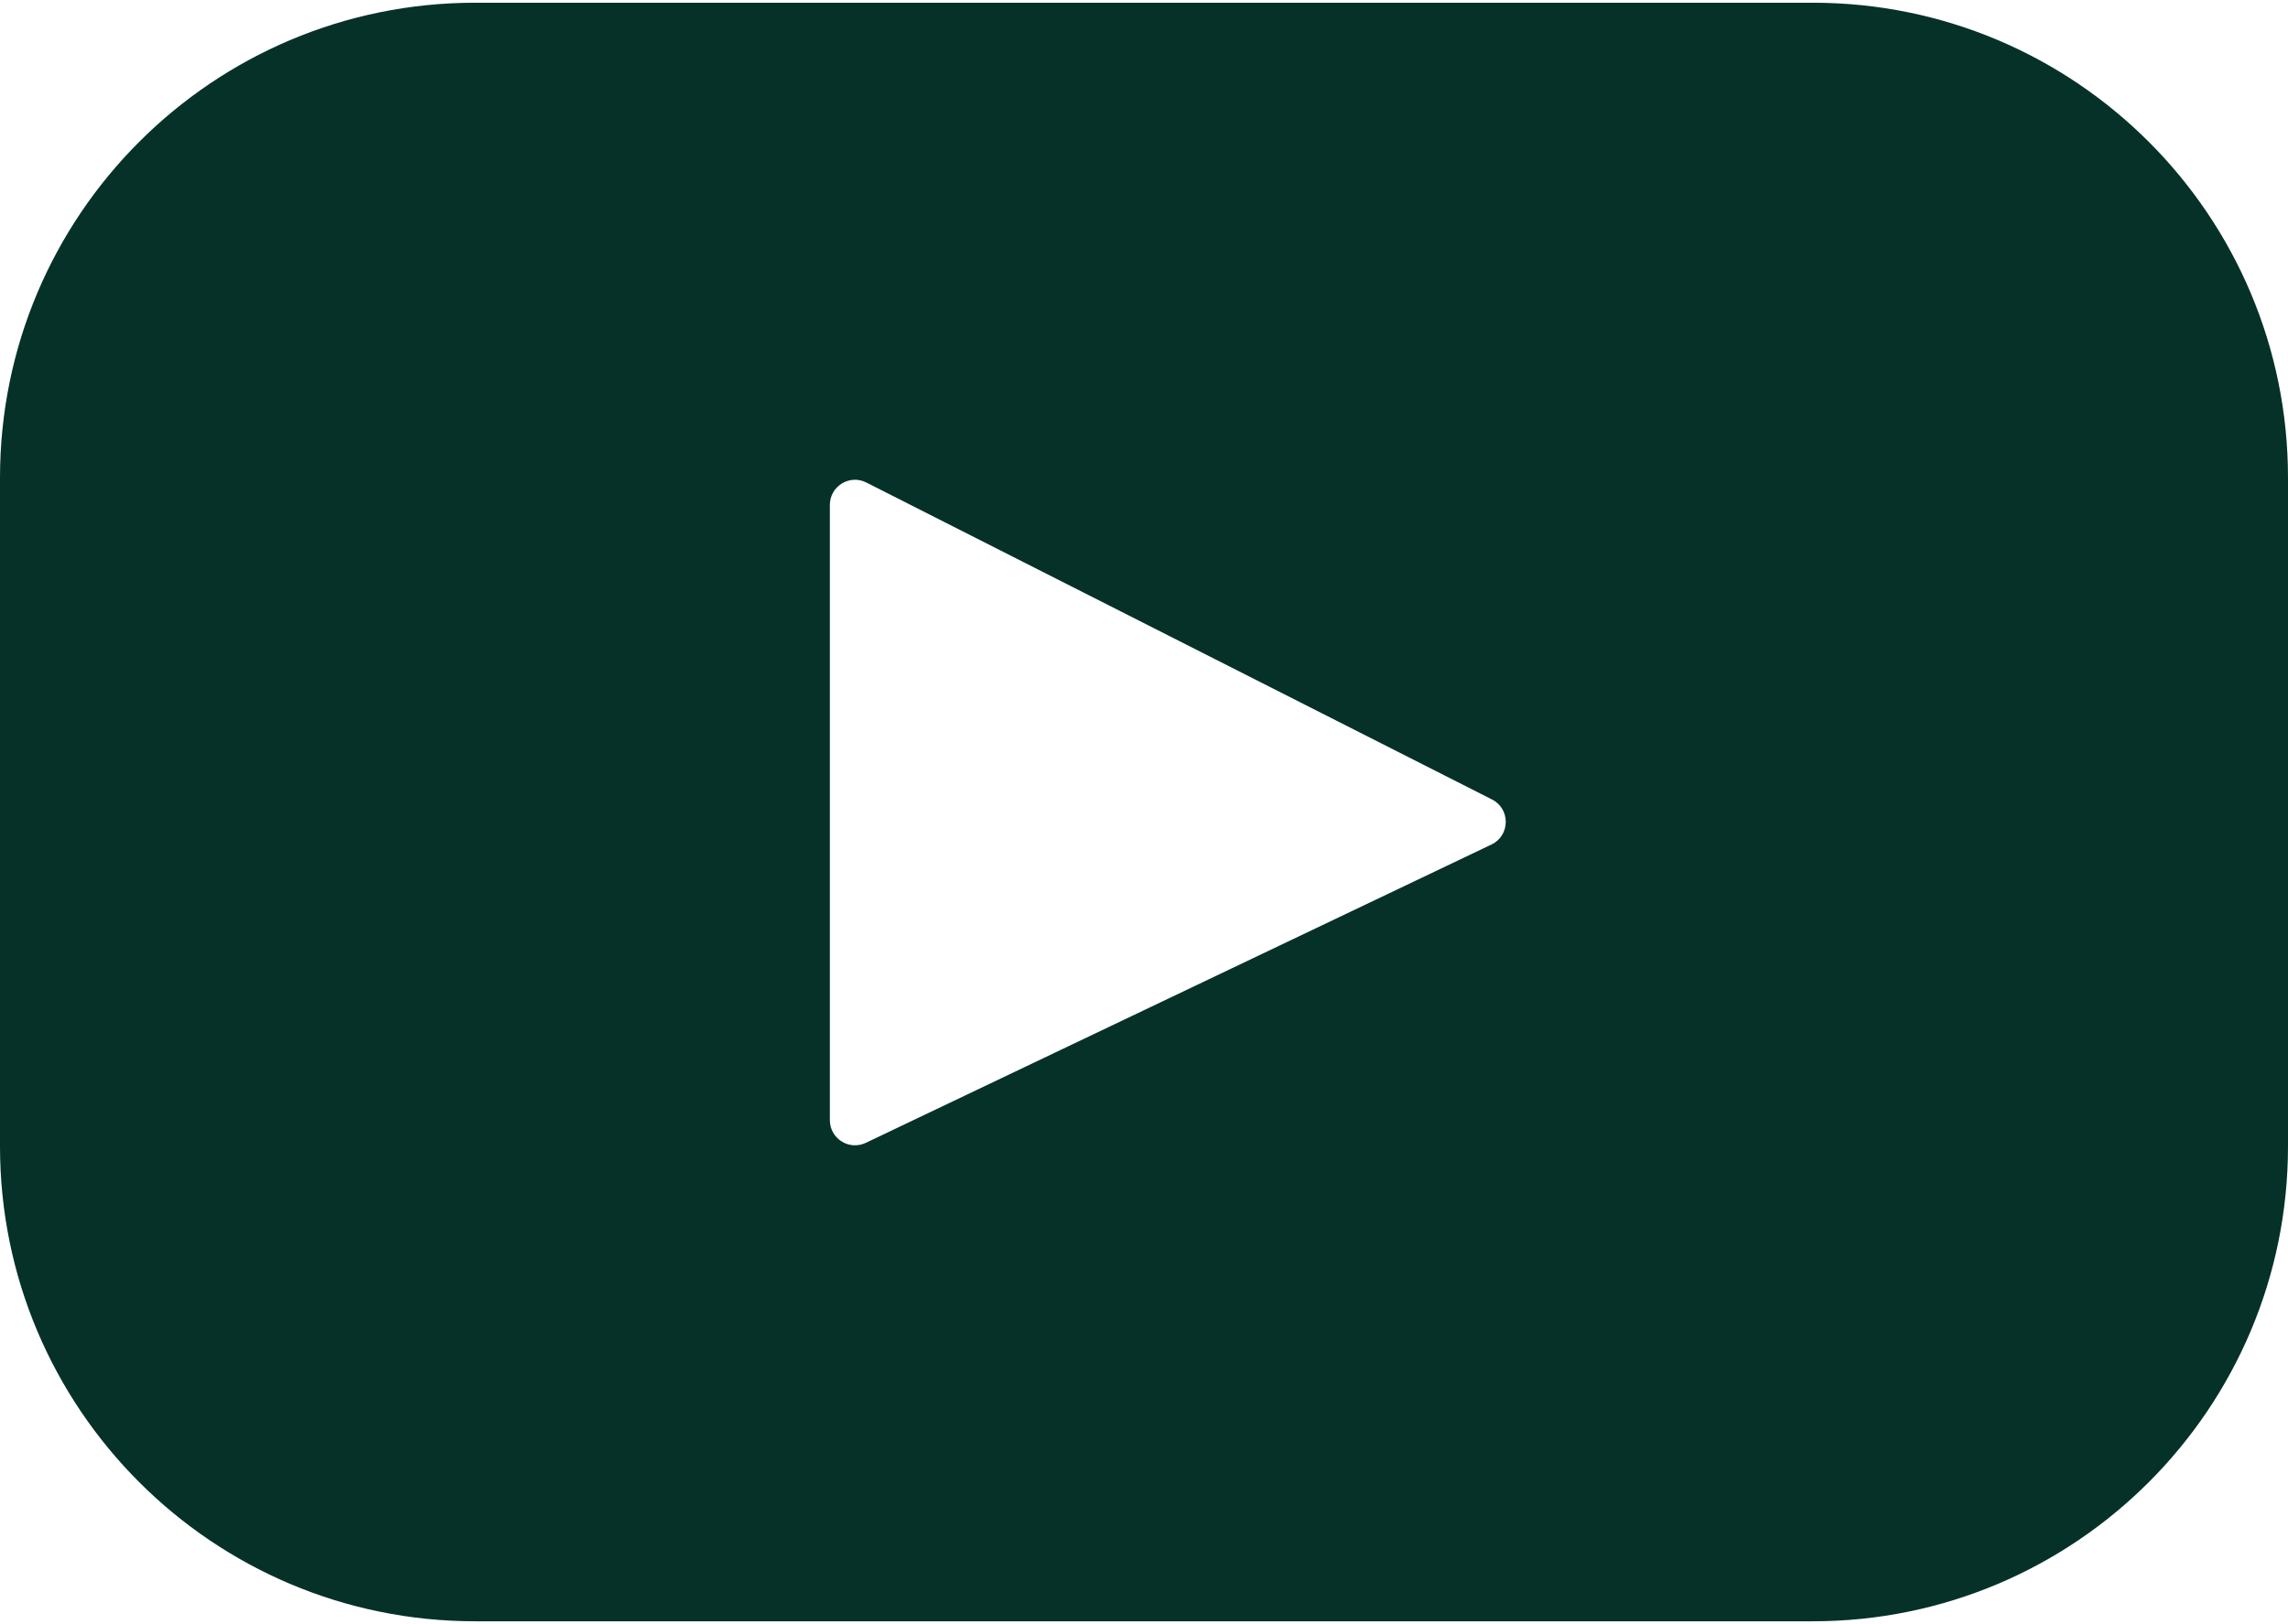 <svg xmlns="http://www.w3.org/2000/svg" width="800" height="568" fill="none"><path fill="#053129" d="M633.85.951h-467.7C74.388.951 0 75.34 0 167.101v233.801c0 91.762 74.388 166.149 166.15 166.149h467.7c91.762 0 166.15-74.387 166.15-166.149V167.101C800 75.339 725.612.951 633.85.951zM521.484 295.377 302.726 399.711c-5.829 2.78-12.563-1.47-12.563-7.927V176.593c0-6.549 6.911-10.794 12.752-7.833l218.758 110.856c6.505 3.295 6.392 12.623-.189 15.761z"/></svg>